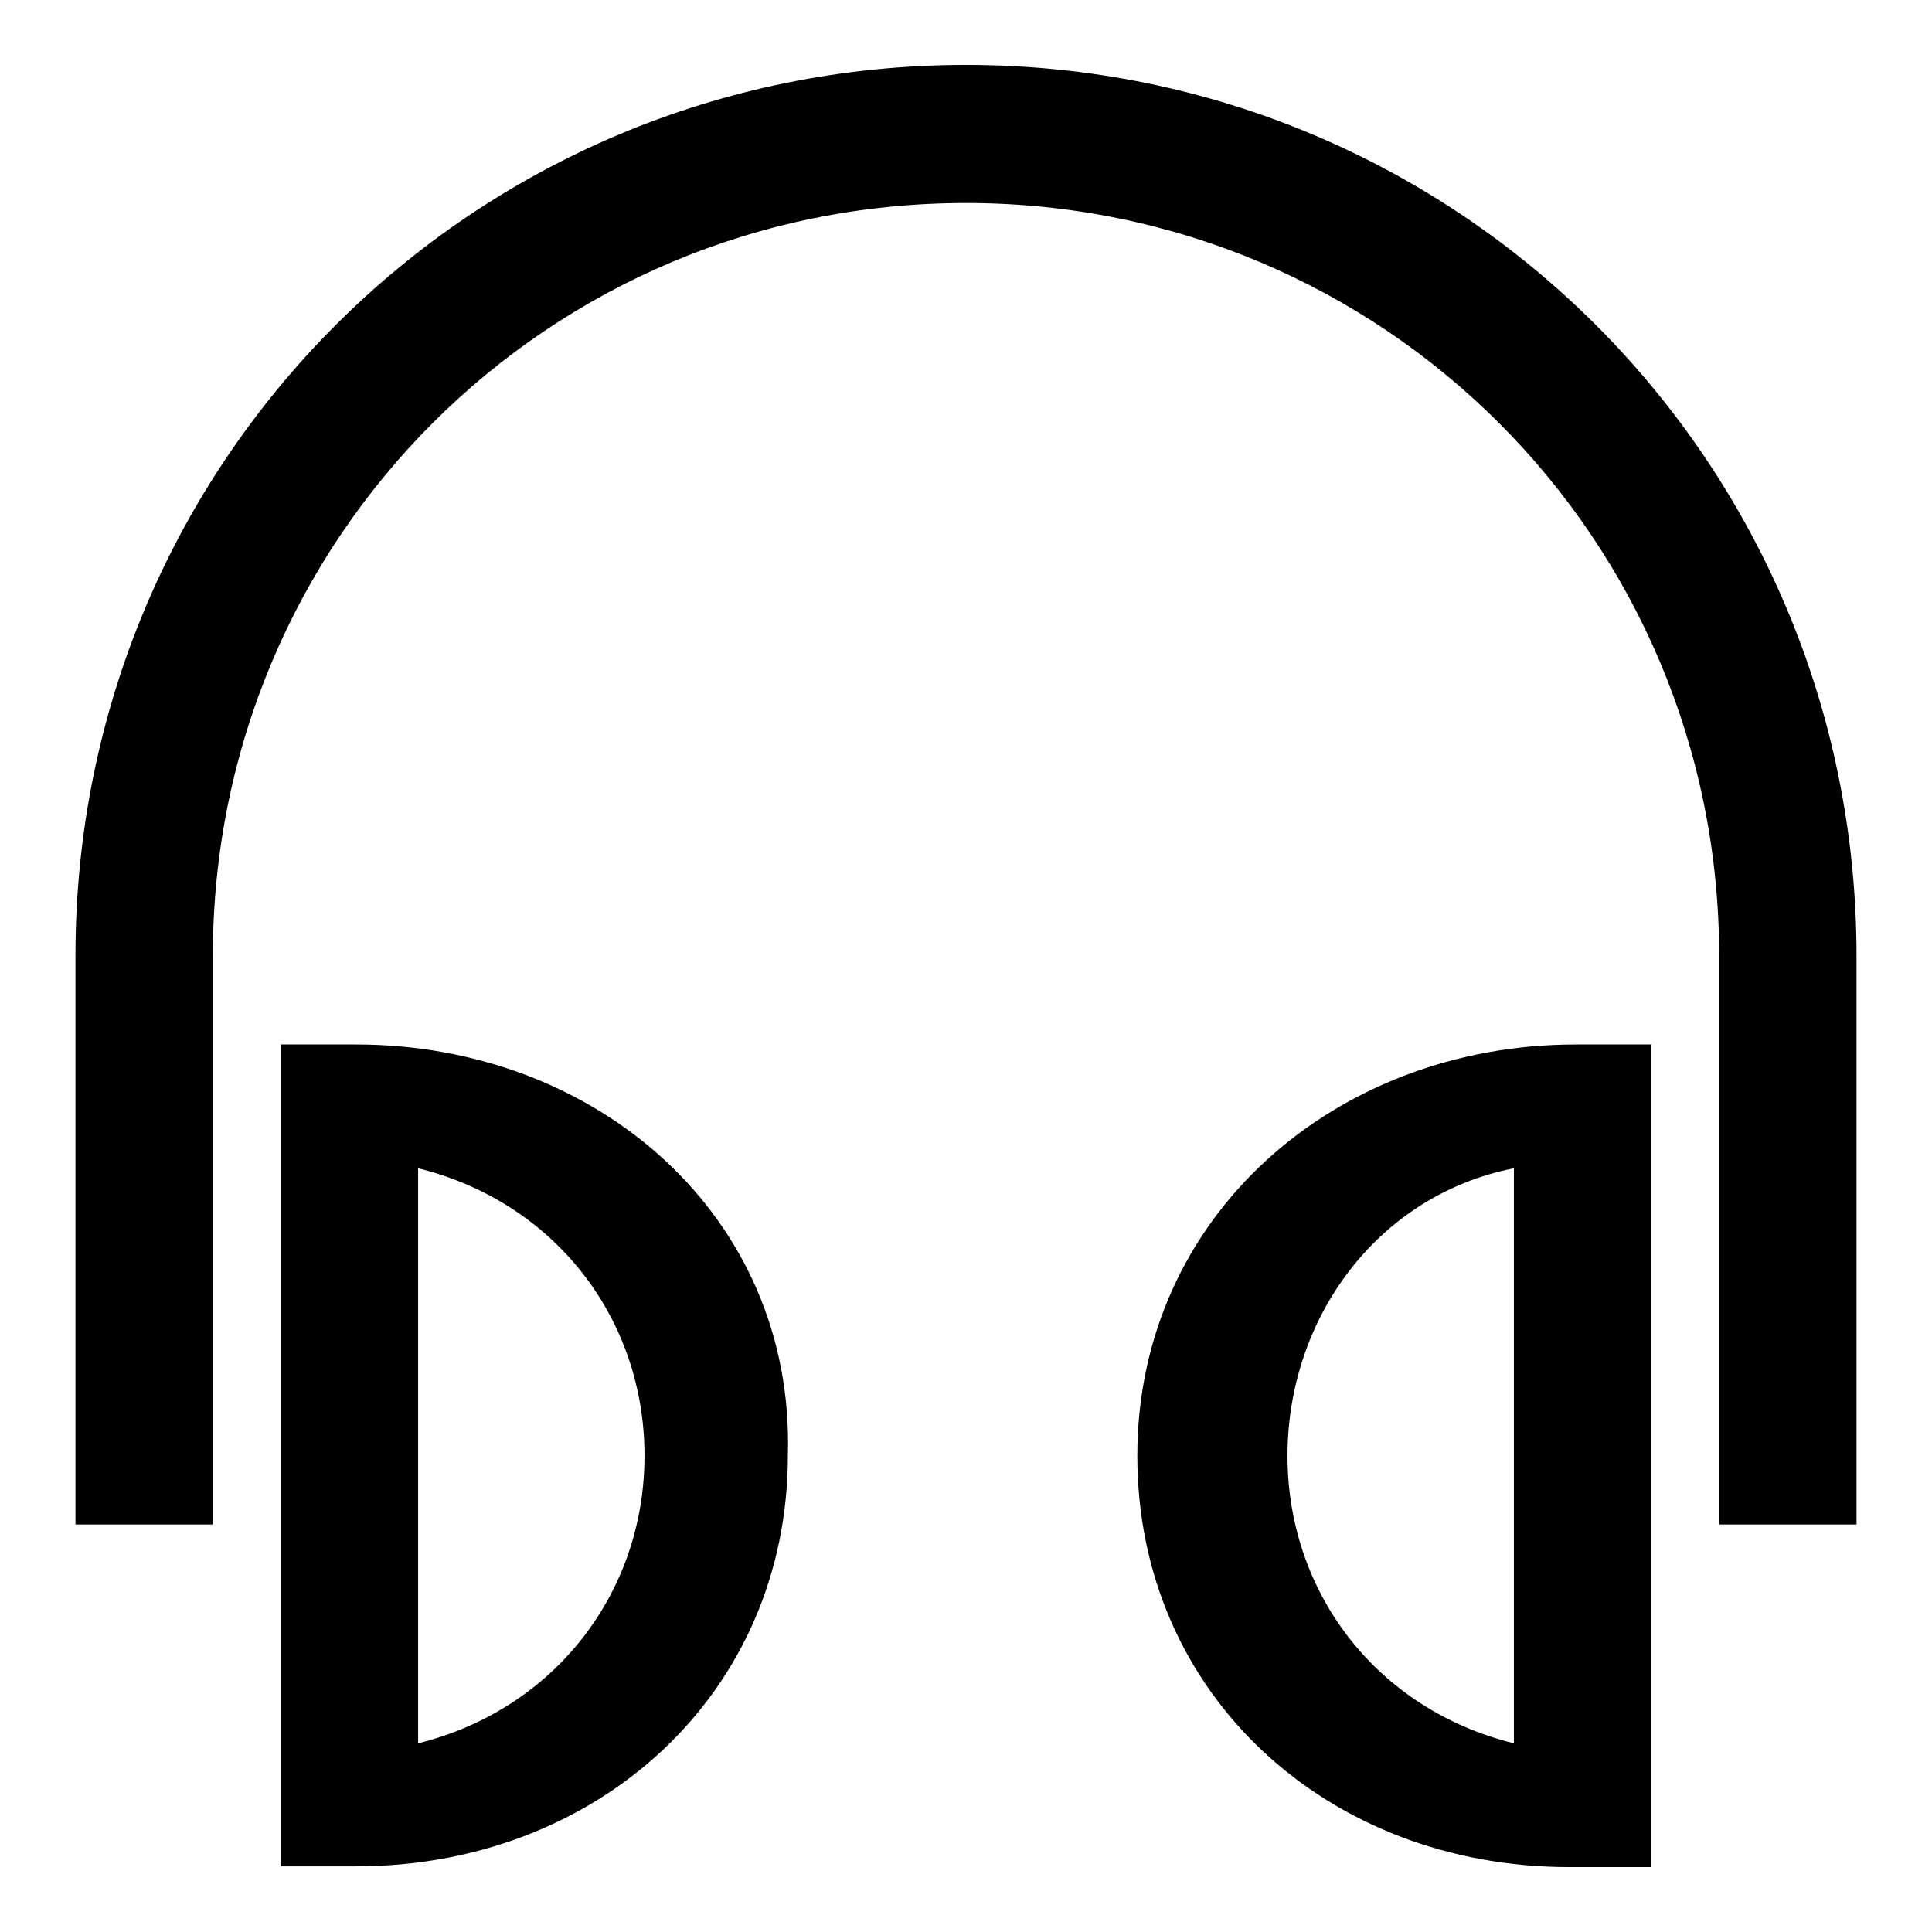 <?xml version="1.0" encoding="utf-8"?>
<!-- Svg Vector Icons : http://www.onlinewebfonts.com/icon -->
<!DOCTYPE svg PUBLIC "-//W3C//DTD SVG 1.1//EN" "http://www.w3.org/Graphics/SVG/1.1/DTD/svg11.dtd">
<svg version="1.1" xmlns="http://www.w3.org/2000/svg" xmlns:xlink="http://www.w3.org/1999/xlink" x="0px" y="0px" viewBox="0 0 256 256" enable-background="new 0 0 256 256" xml:space="preserve">
<g> <path fill="#000000" d="M128,8.6c-65.4,0-118,52.6-118,118V202h18.2v-75.3c0-55.4,44.5-99.8,99.8-99.8s99.8,44.5,99.8,99.8V202H246 v-75.3C246,61.3,193.4,8.6,128,8.6z"/> <path fill="#000000" d="M150.7,192.9c0,31.8,25.4,54.5,57.2,54.5h10.9V138.4h-10C177,138.4,150.7,161.1,150.7,192.9z M200.6,231 c-18.2-4.5-30-20-30-38.1s11.8-34.5,30-38.1V231L200.6,231z"/> <path fill="#000000" d="M47.2,138.4h-10v108.9h10c31.8,0,57.2-22.7,57.2-54.5C105.3,161.1,79,138.4,47.2,138.4z M55.4,231v-76.2 c18.2,4.5,30,20,30,38.1S73.5,226.5,55.4,231z"/></g>
</svg>